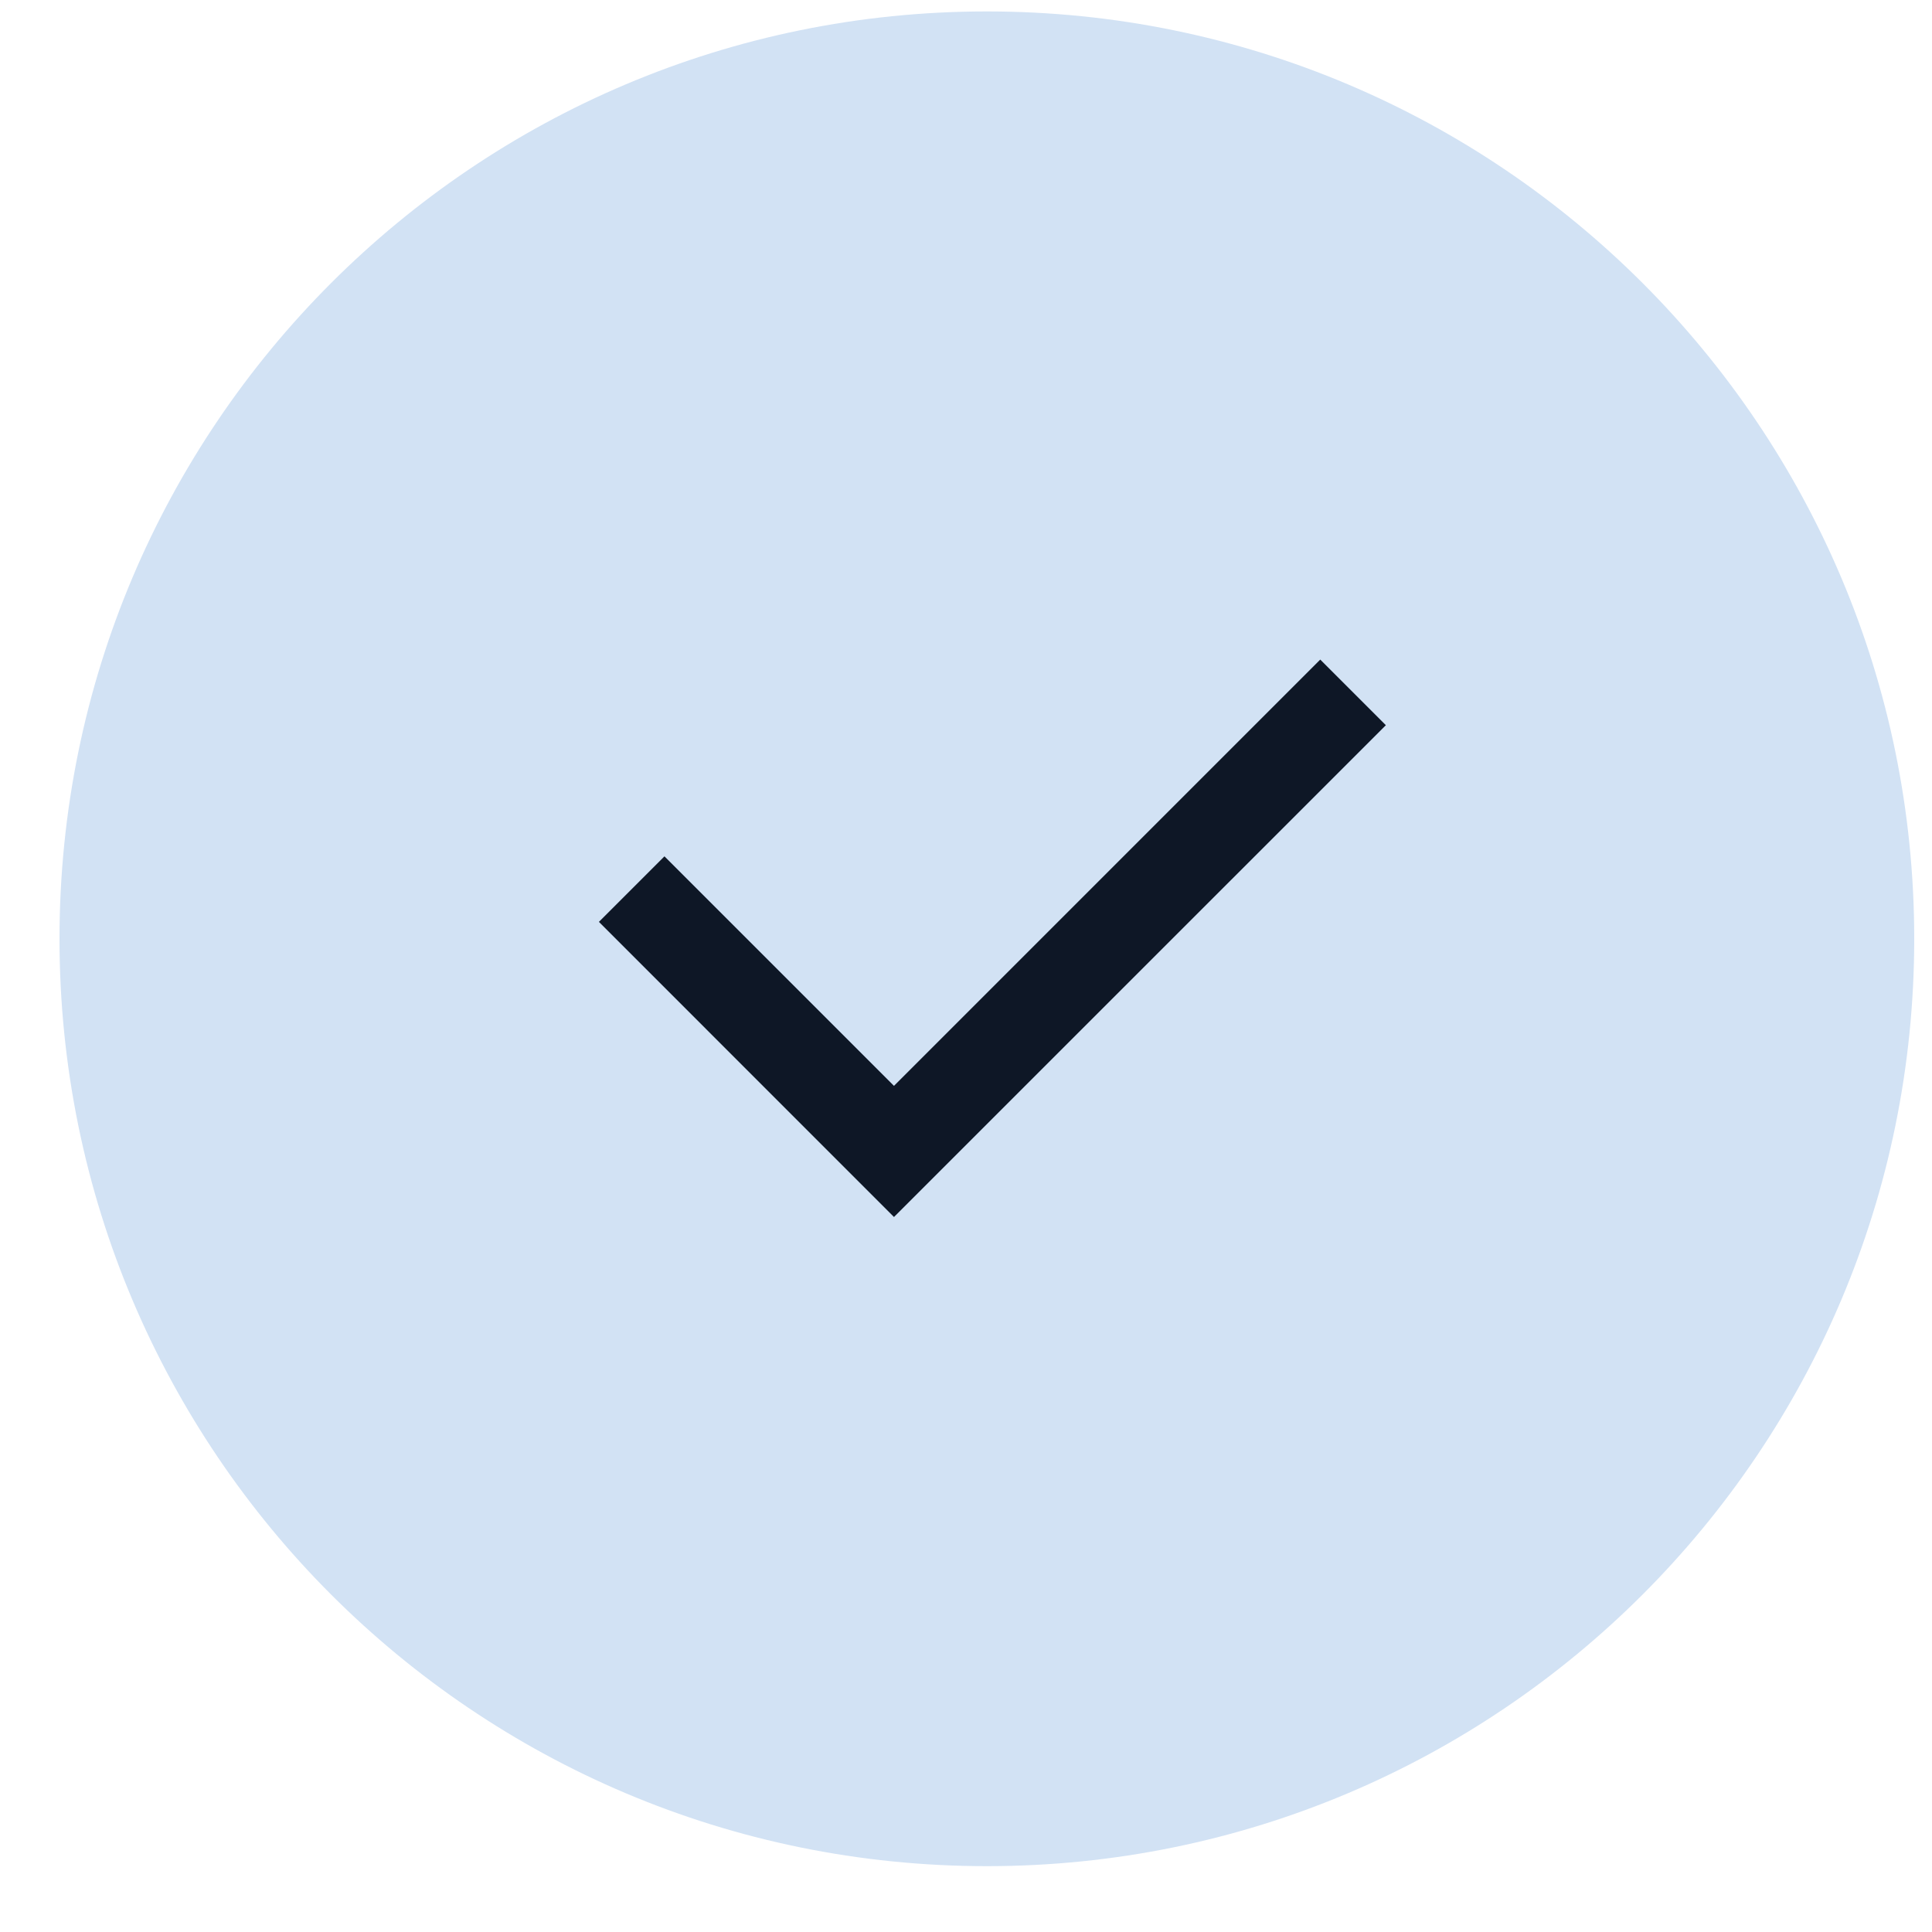 <svg width="25" height="25" viewBox="0 0 25 25" fill="none" xmlns="http://www.w3.org/2000/svg">
<path d="M12.77 24.148C19.397 24.148 24.77 18.776 24.77 12.148C24.77 5.521 19.397 0.148 12.77 0.148C6.142 0.148 0.77 5.521 0.77 12.148C0.77 18.776 6.142 24.148 12.77 24.148Z" fill="#D2E2F4"/>
<path d="M11.568 14.051L17.084 8.535L17.933 9.384L11.568 15.748L7.75 11.929L8.598 11.081L11.568 14.051Z" fill="#0E1726"/>
</svg>
